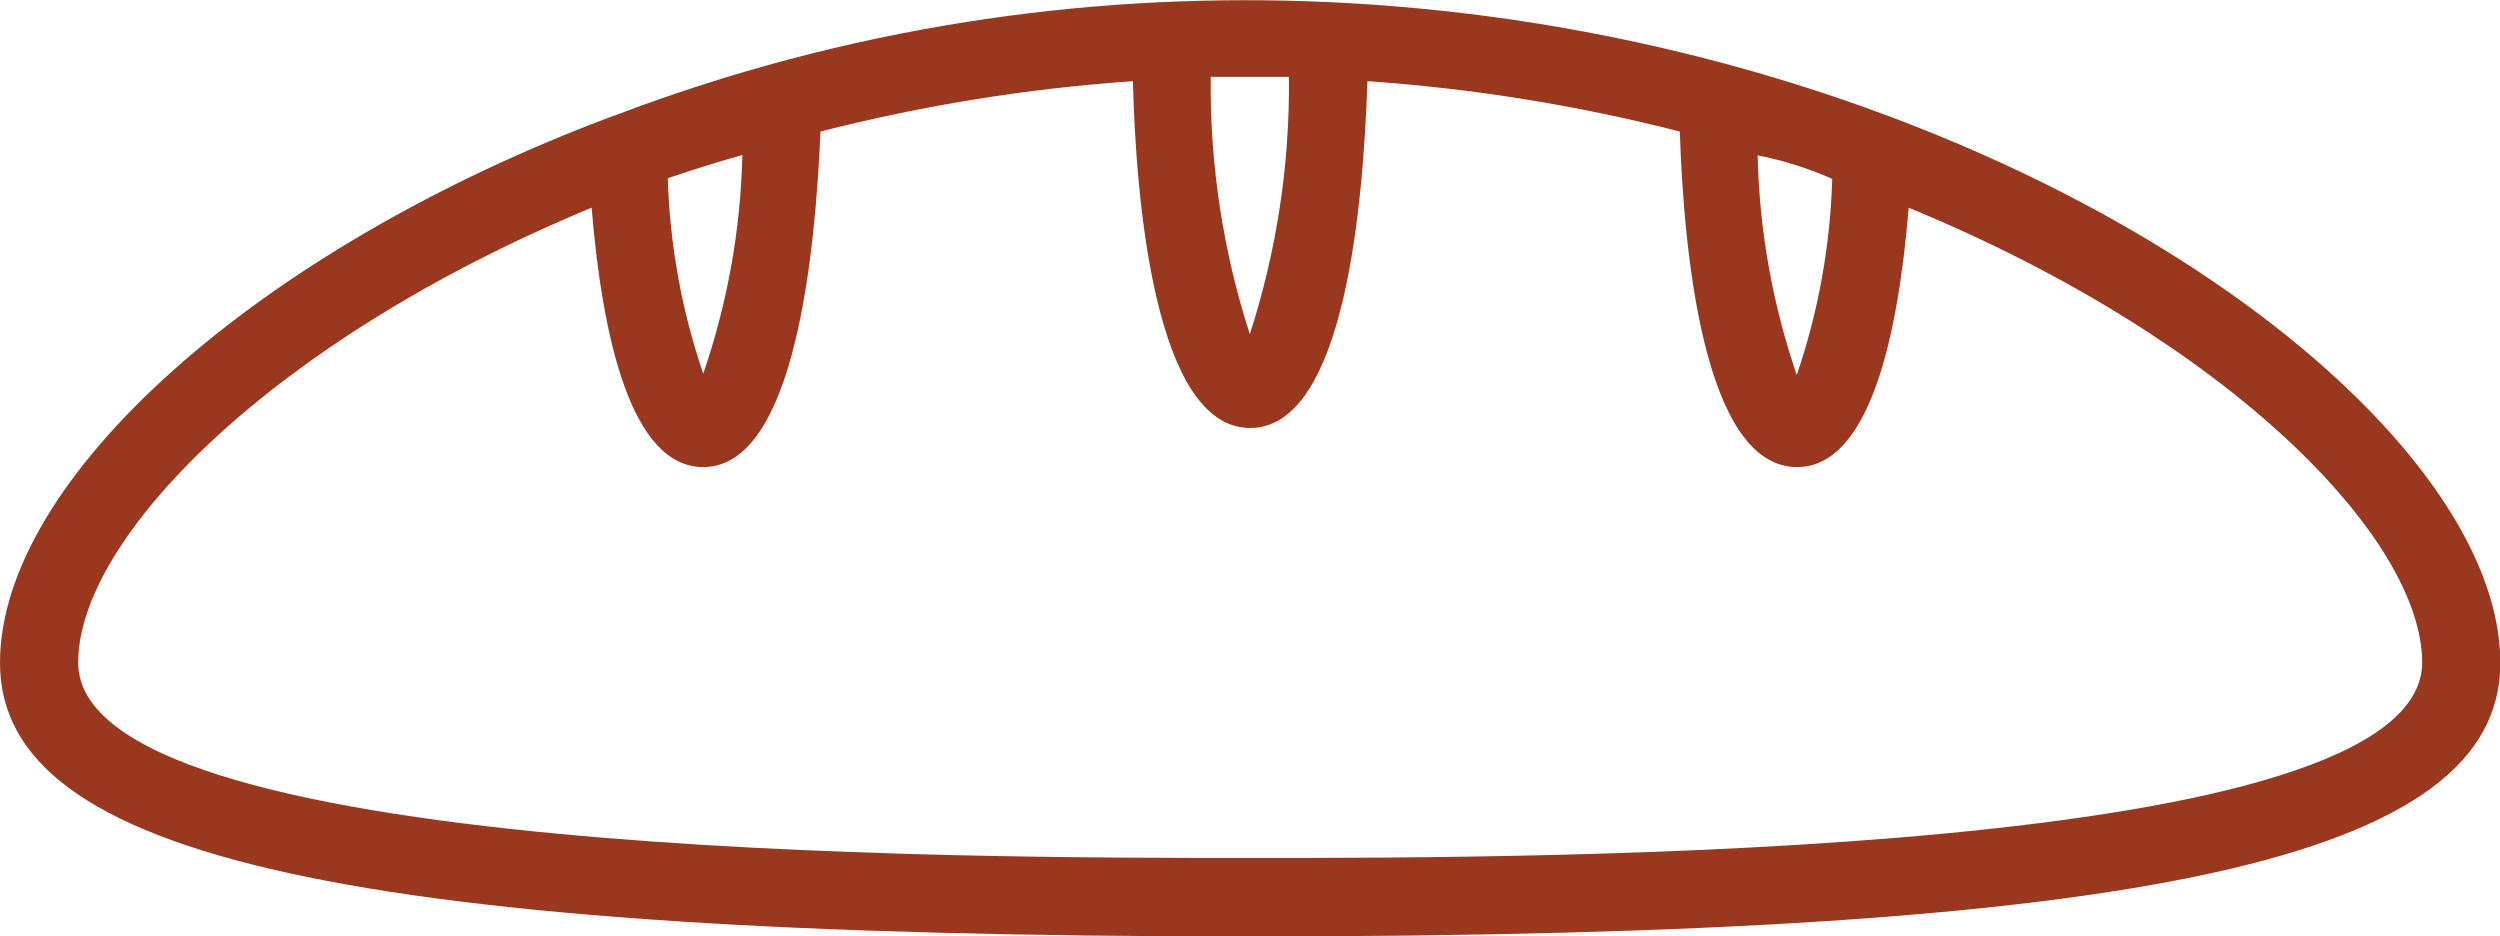 <?xml version="1.0" encoding="UTF-8"?><svg id="Calque_2" xmlns="http://www.w3.org/2000/svg" viewBox="0 0 75.47 28.26"><defs><style>.cls-1{fill:#99381f;}</style></defs><g id="Calque_1-2"><path id="Tracé_281" class="cls-1" d="M18.51,3.5C7.78,7.51,0,14.46,0,20.01c0,5.9,10.61,8.26,37.74,8.26s37.74-2.36,37.74-8.26c0-10.55-28.58-27.32-56.96-16.51ZM55.31,5.42c-.06,2.01-.42,4-1.07,5.9-.73-2.14-1.13-4.37-1.18-6.63.77.15,1.53.39,2.25.71v.02ZM38.91,2.32c.03,2.64-.37,5.26-1.18,7.77-.81-2.51-1.21-5.13-1.18-7.77h2.36ZM22.41,4.68c-.05,2.25-.45,4.47-1.18,6.6-.65-1.9-1.01-3.89-1.07-5.9.75-.25,1.35-.45,2.25-.7ZM37.74,25.9c-8.75,0-35.38,0-35.38-5.9,0-3.72,5.77-9.7,15.5-13.73.32,3.88,1.18,7.83,3.37,7.83,2.78,0,3.38-6.5,3.54-10.13,3.09-.79,6.25-1.3,9.43-1.52.09,3.54.65,10.47,3.54,10.47s3.42-6.92,3.54-10.47c3.18.22,6.34.73,9.43,1.52.12,3.63.72,10.13,3.54,10.13,2.19,0,3.05-3.95,3.37-7.83,9.73,4.01,15.5,10.01,15.5,13.73,0,5.9-26.64,5.9-35.39,5.9Z"/></g></svg>